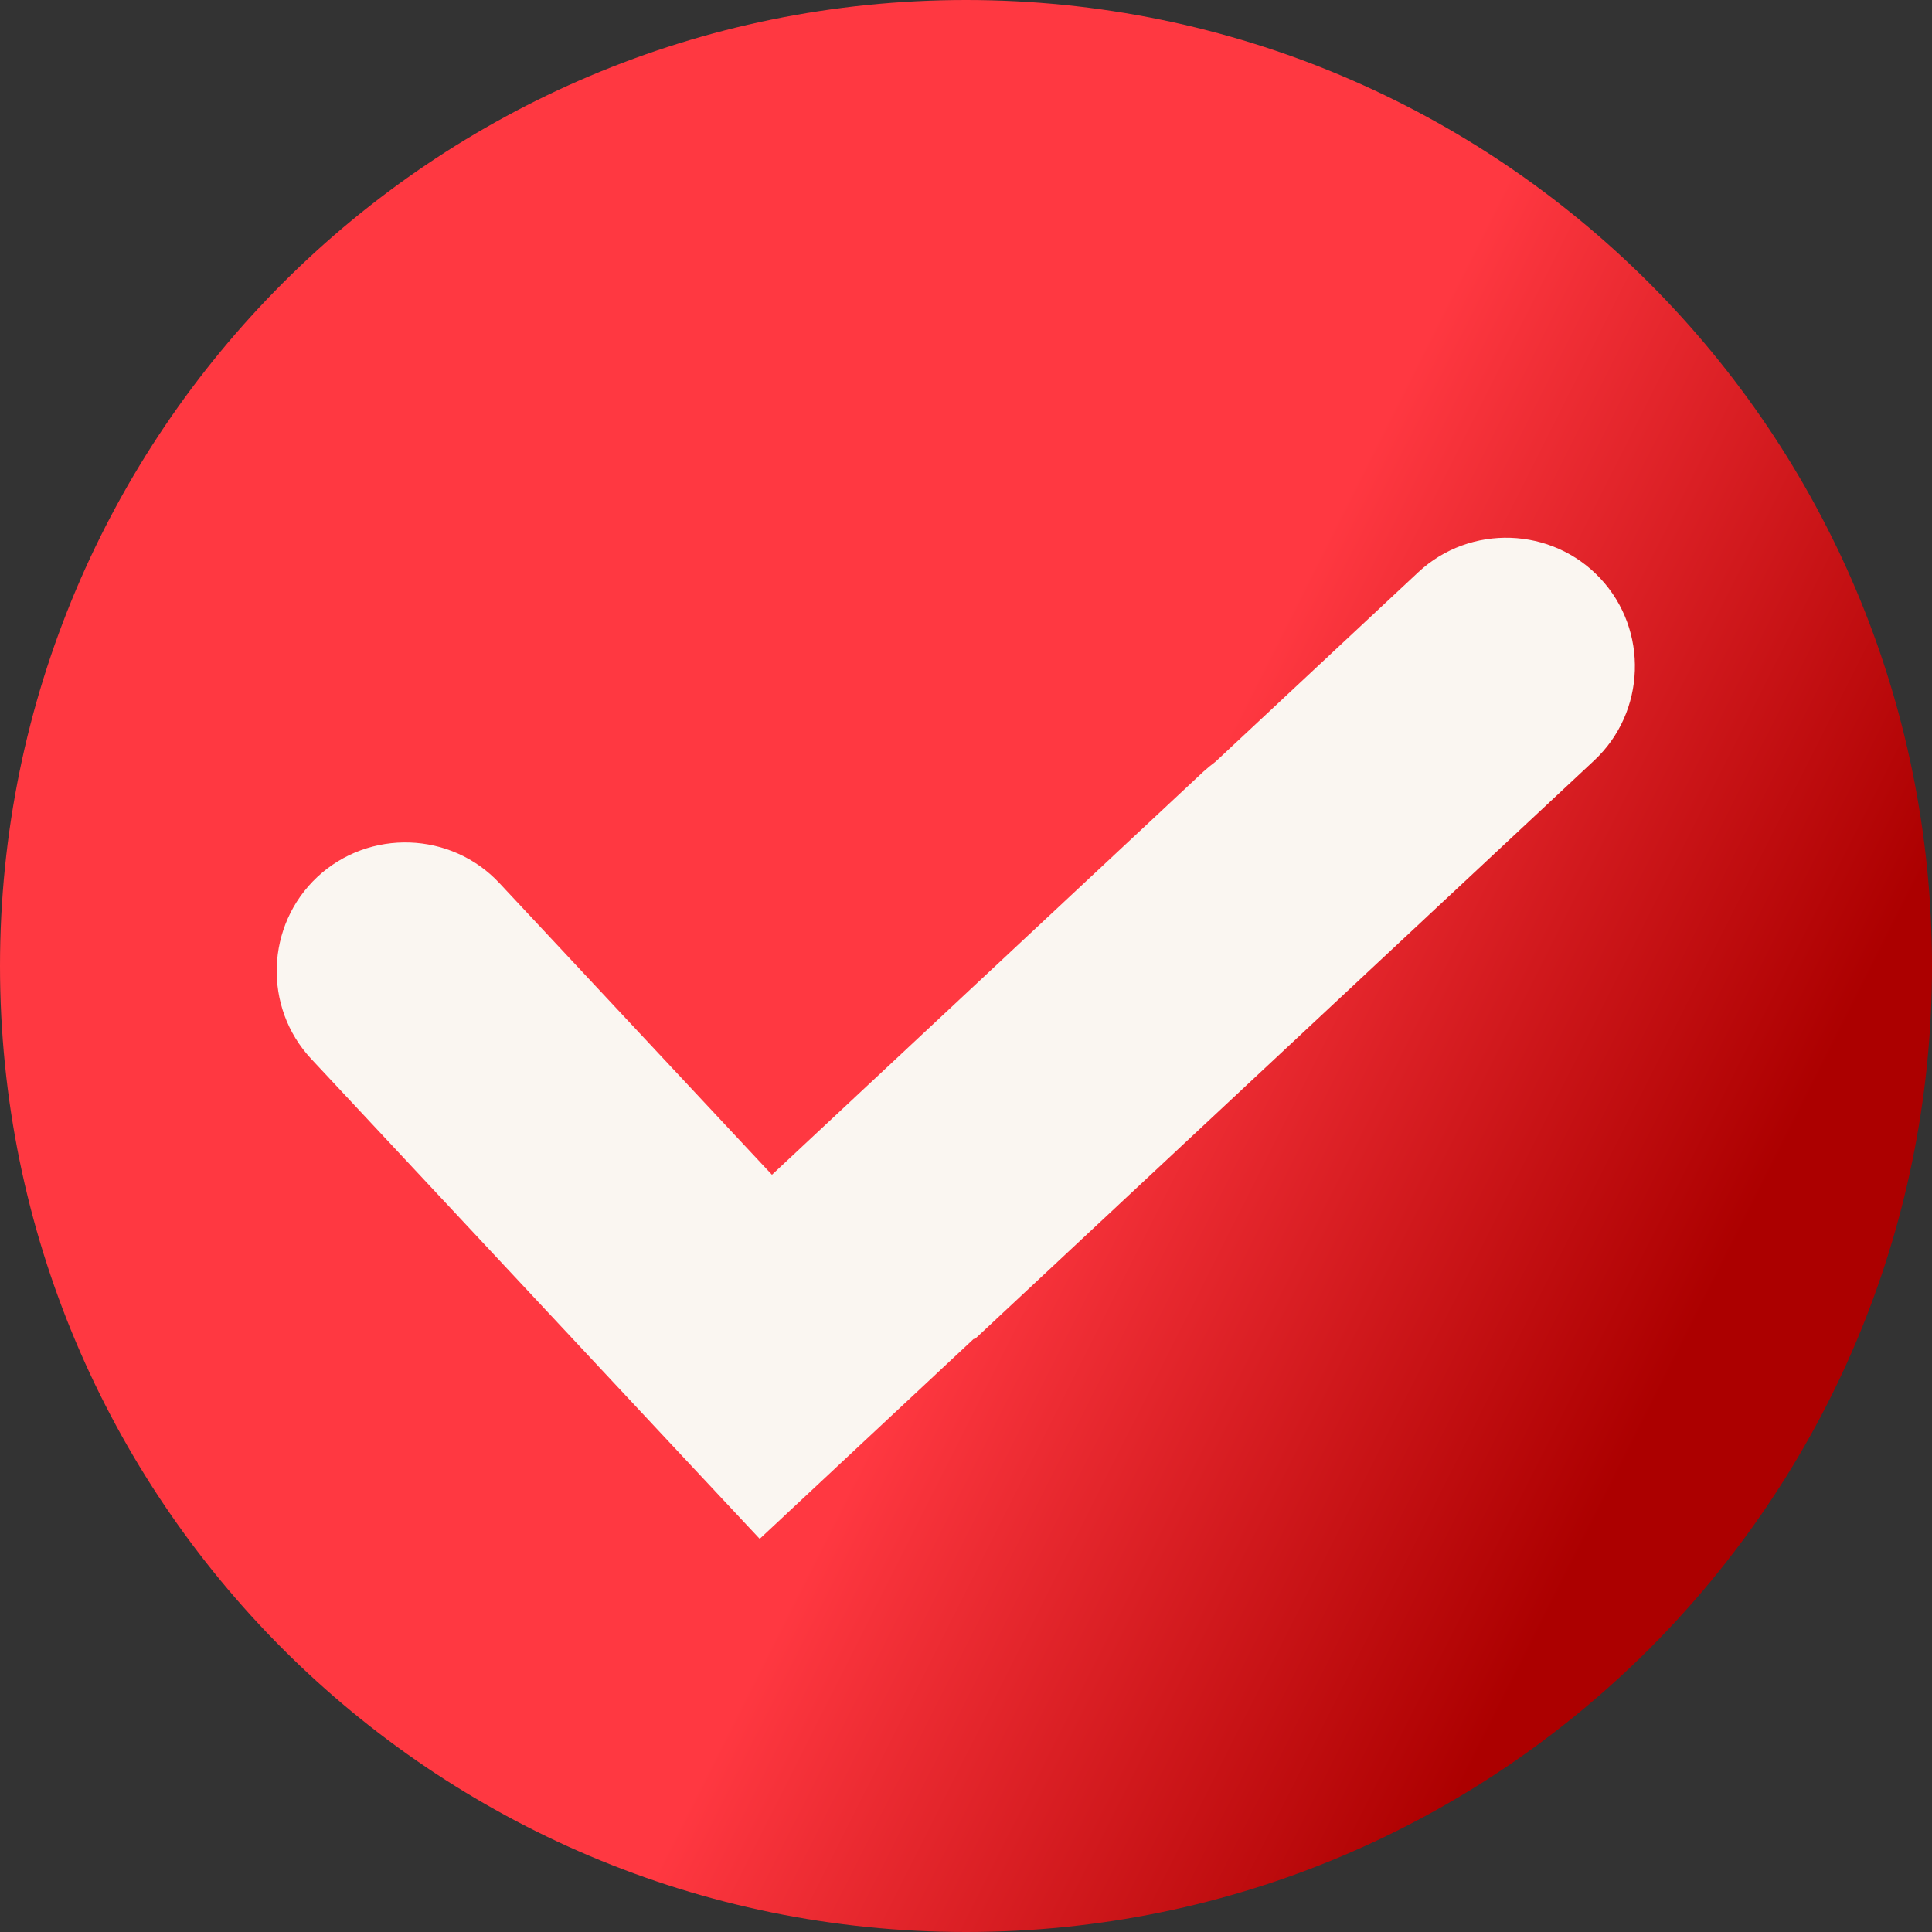<svg xmlns="http://www.w3.org/2000/svg" width="18" height="18" viewBox="0 0 18 18" fill="none"><rect x="0" y="0" width="18" height="18" fill="#333333" stroke="none"/><path d="M9 18C13.971 18 18 13.971 18 9C18 4.029 13.971 0 9 0C4.029 0 0 4.029 0 9C0 13.971 4.029 18 9 18Z" fill="url(#paint0_linear_2117_986)"></path><path fill-rule="evenodd" clip-rule="evenodd" d="M6.191 13.389L2.9 9.866C2.449 9.384 2.475 8.621 2.957 8.17C3.44 7.72 4.203 7.746 4.653 8.228L7.192 10.945L11.211 7.19C11.248 7.157 11.285 7.126 11.324 7.097L13.214 5.331C13.697 4.881 14.46 4.907 14.91 5.389C15.361 5.871 15.335 6.634 14.853 7.085L9.08 12.478L9.074 12.472L7.078 14.337L6.191 13.389Z" fill="#FAF6F1"></path><defs><linearGradient id="paint0_linear_2117_986" x1="9.9" y1="9.873" x2="15.603" y2="12.745" gradientUnits="userSpaceOnUse"><stop stop-color="#FF3841"></stop><stop offset="1" stop-color="#AC0000"></stop></linearGradient></defs></svg>